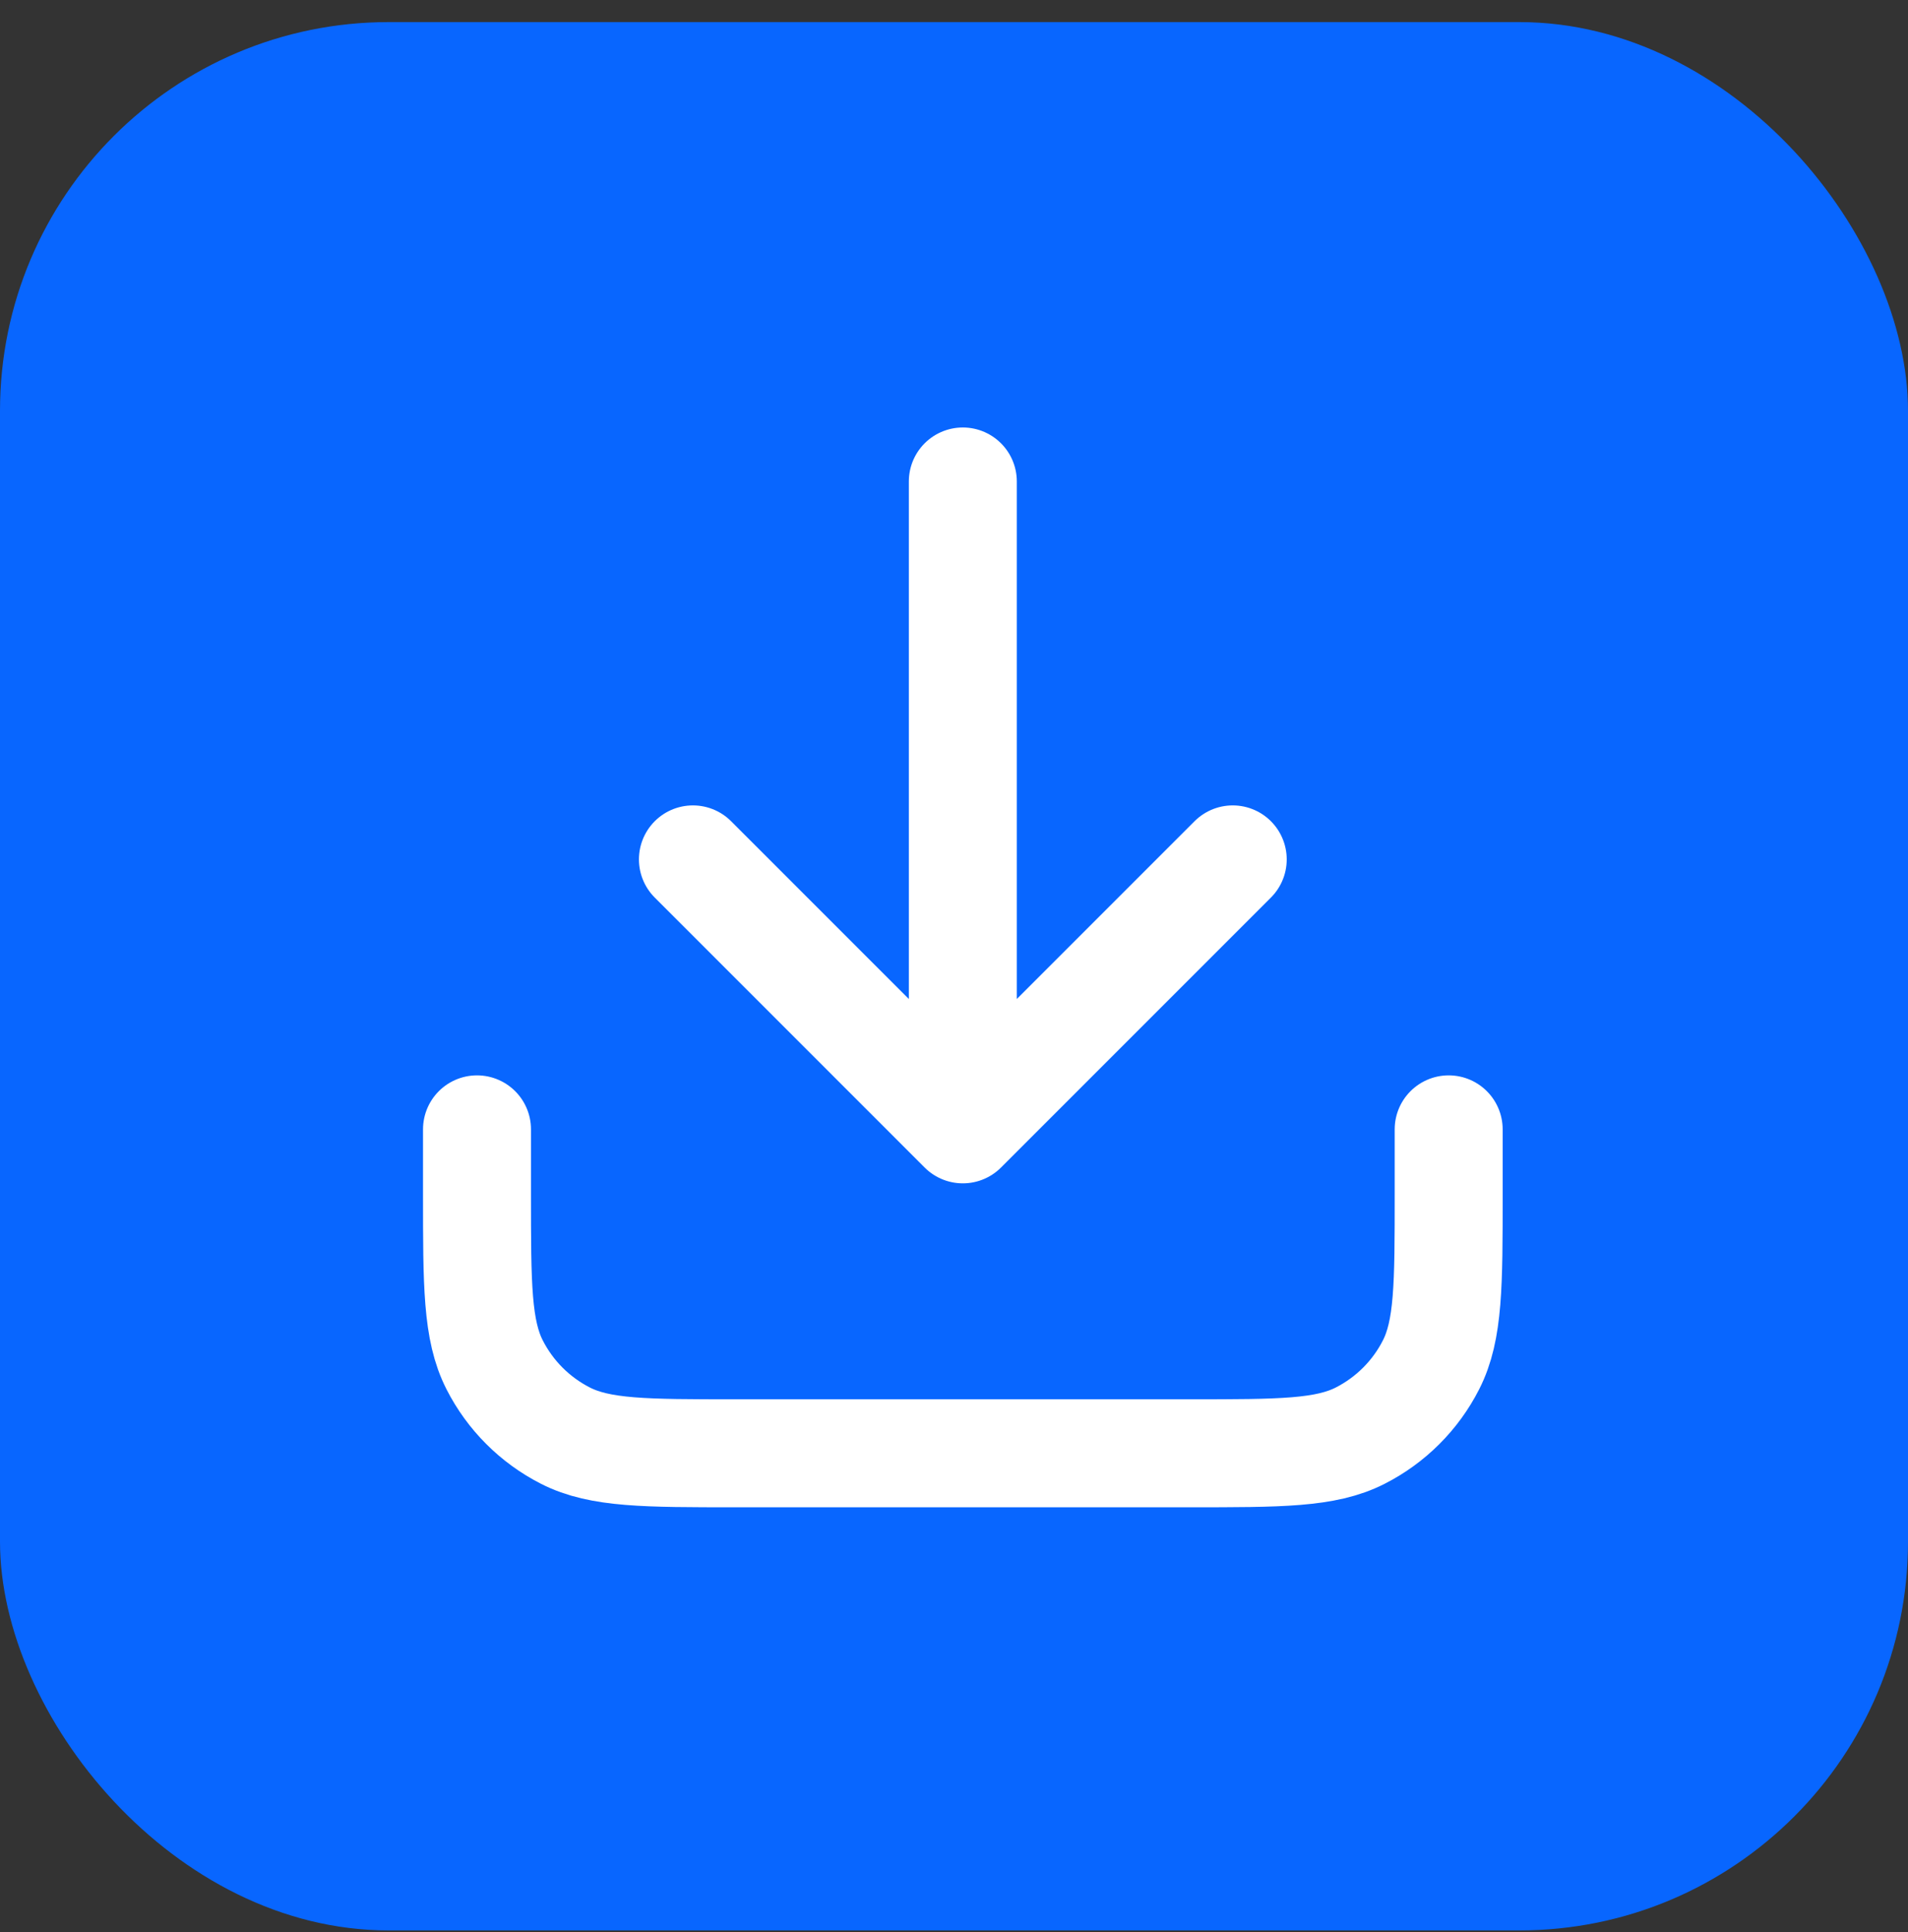 <svg xmlns="http://www.w3.org/2000/svg" width="80" height="81" viewBox="0 0 80 81" fill="none"><rect x="0" y="0" width="80" height="81" fill="#333333" stroke="none"/><rect y="0.926" width="80" height="80" rx="16.296" fill="#0866FF"></rect><path d="M60.741 47.344V50.06C60.741 53.863 60.741 55.764 60.001 57.217C59.35 58.495 58.311 59.533 57.033 60.184C55.581 60.924 53.679 60.924 49.877 60.924H30.864C27.061 60.924 25.16 60.924 23.707 60.184C22.43 59.533 21.391 58.495 20.74 57.217C20 55.764 20 53.863 20 50.06V47.344M51.687 36.027L40.37 47.344M40.37 47.344L29.053 36.027M40.37 47.344V20.184" stroke="white" stroke-width="4.527" stroke-linecap="round" stroke-linejoin="round"></path></svg>